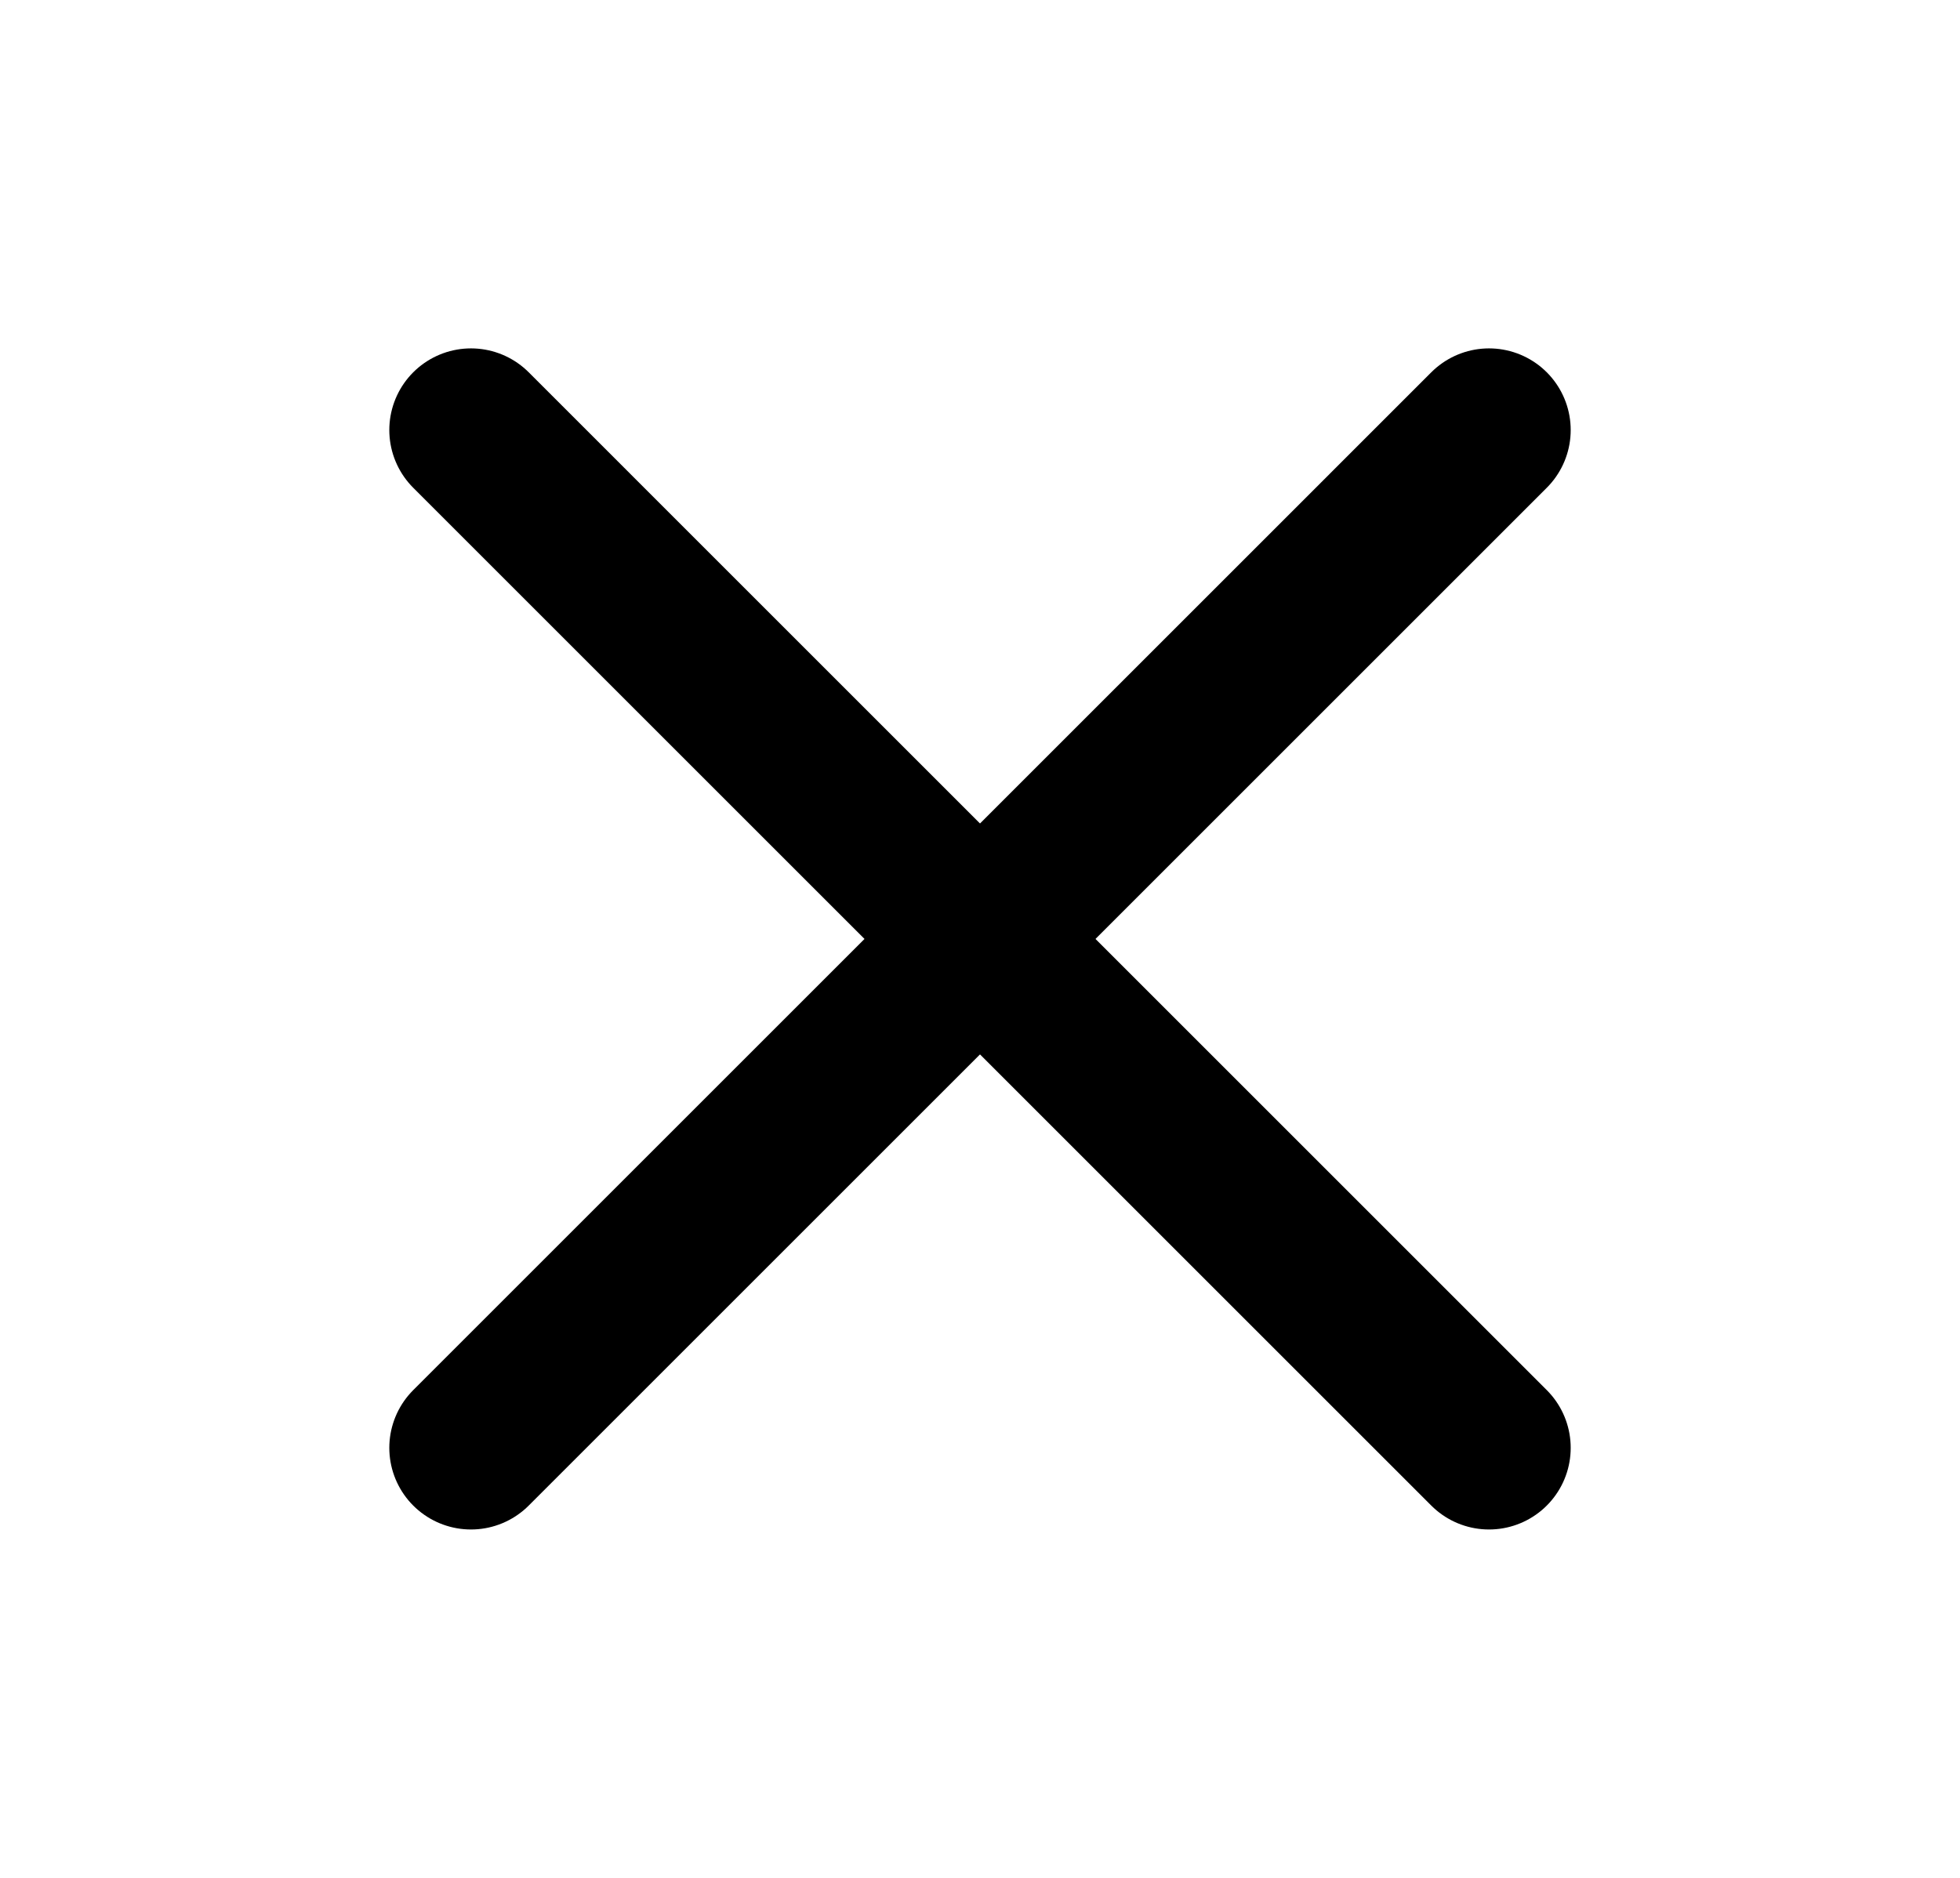 <svg width="24" height="23" viewBox="0 0 24 23" fill="none" xmlns="http://www.w3.org/2000/svg">
<path d="M5.767 17.733L18.233 5.267" stroke="black" stroke-width="2" stroke-linecap="round"/>
<path d="M18.233 17.733L5.767 5.267" stroke="black" stroke-width="2" stroke-linecap="round"/>
</svg>
